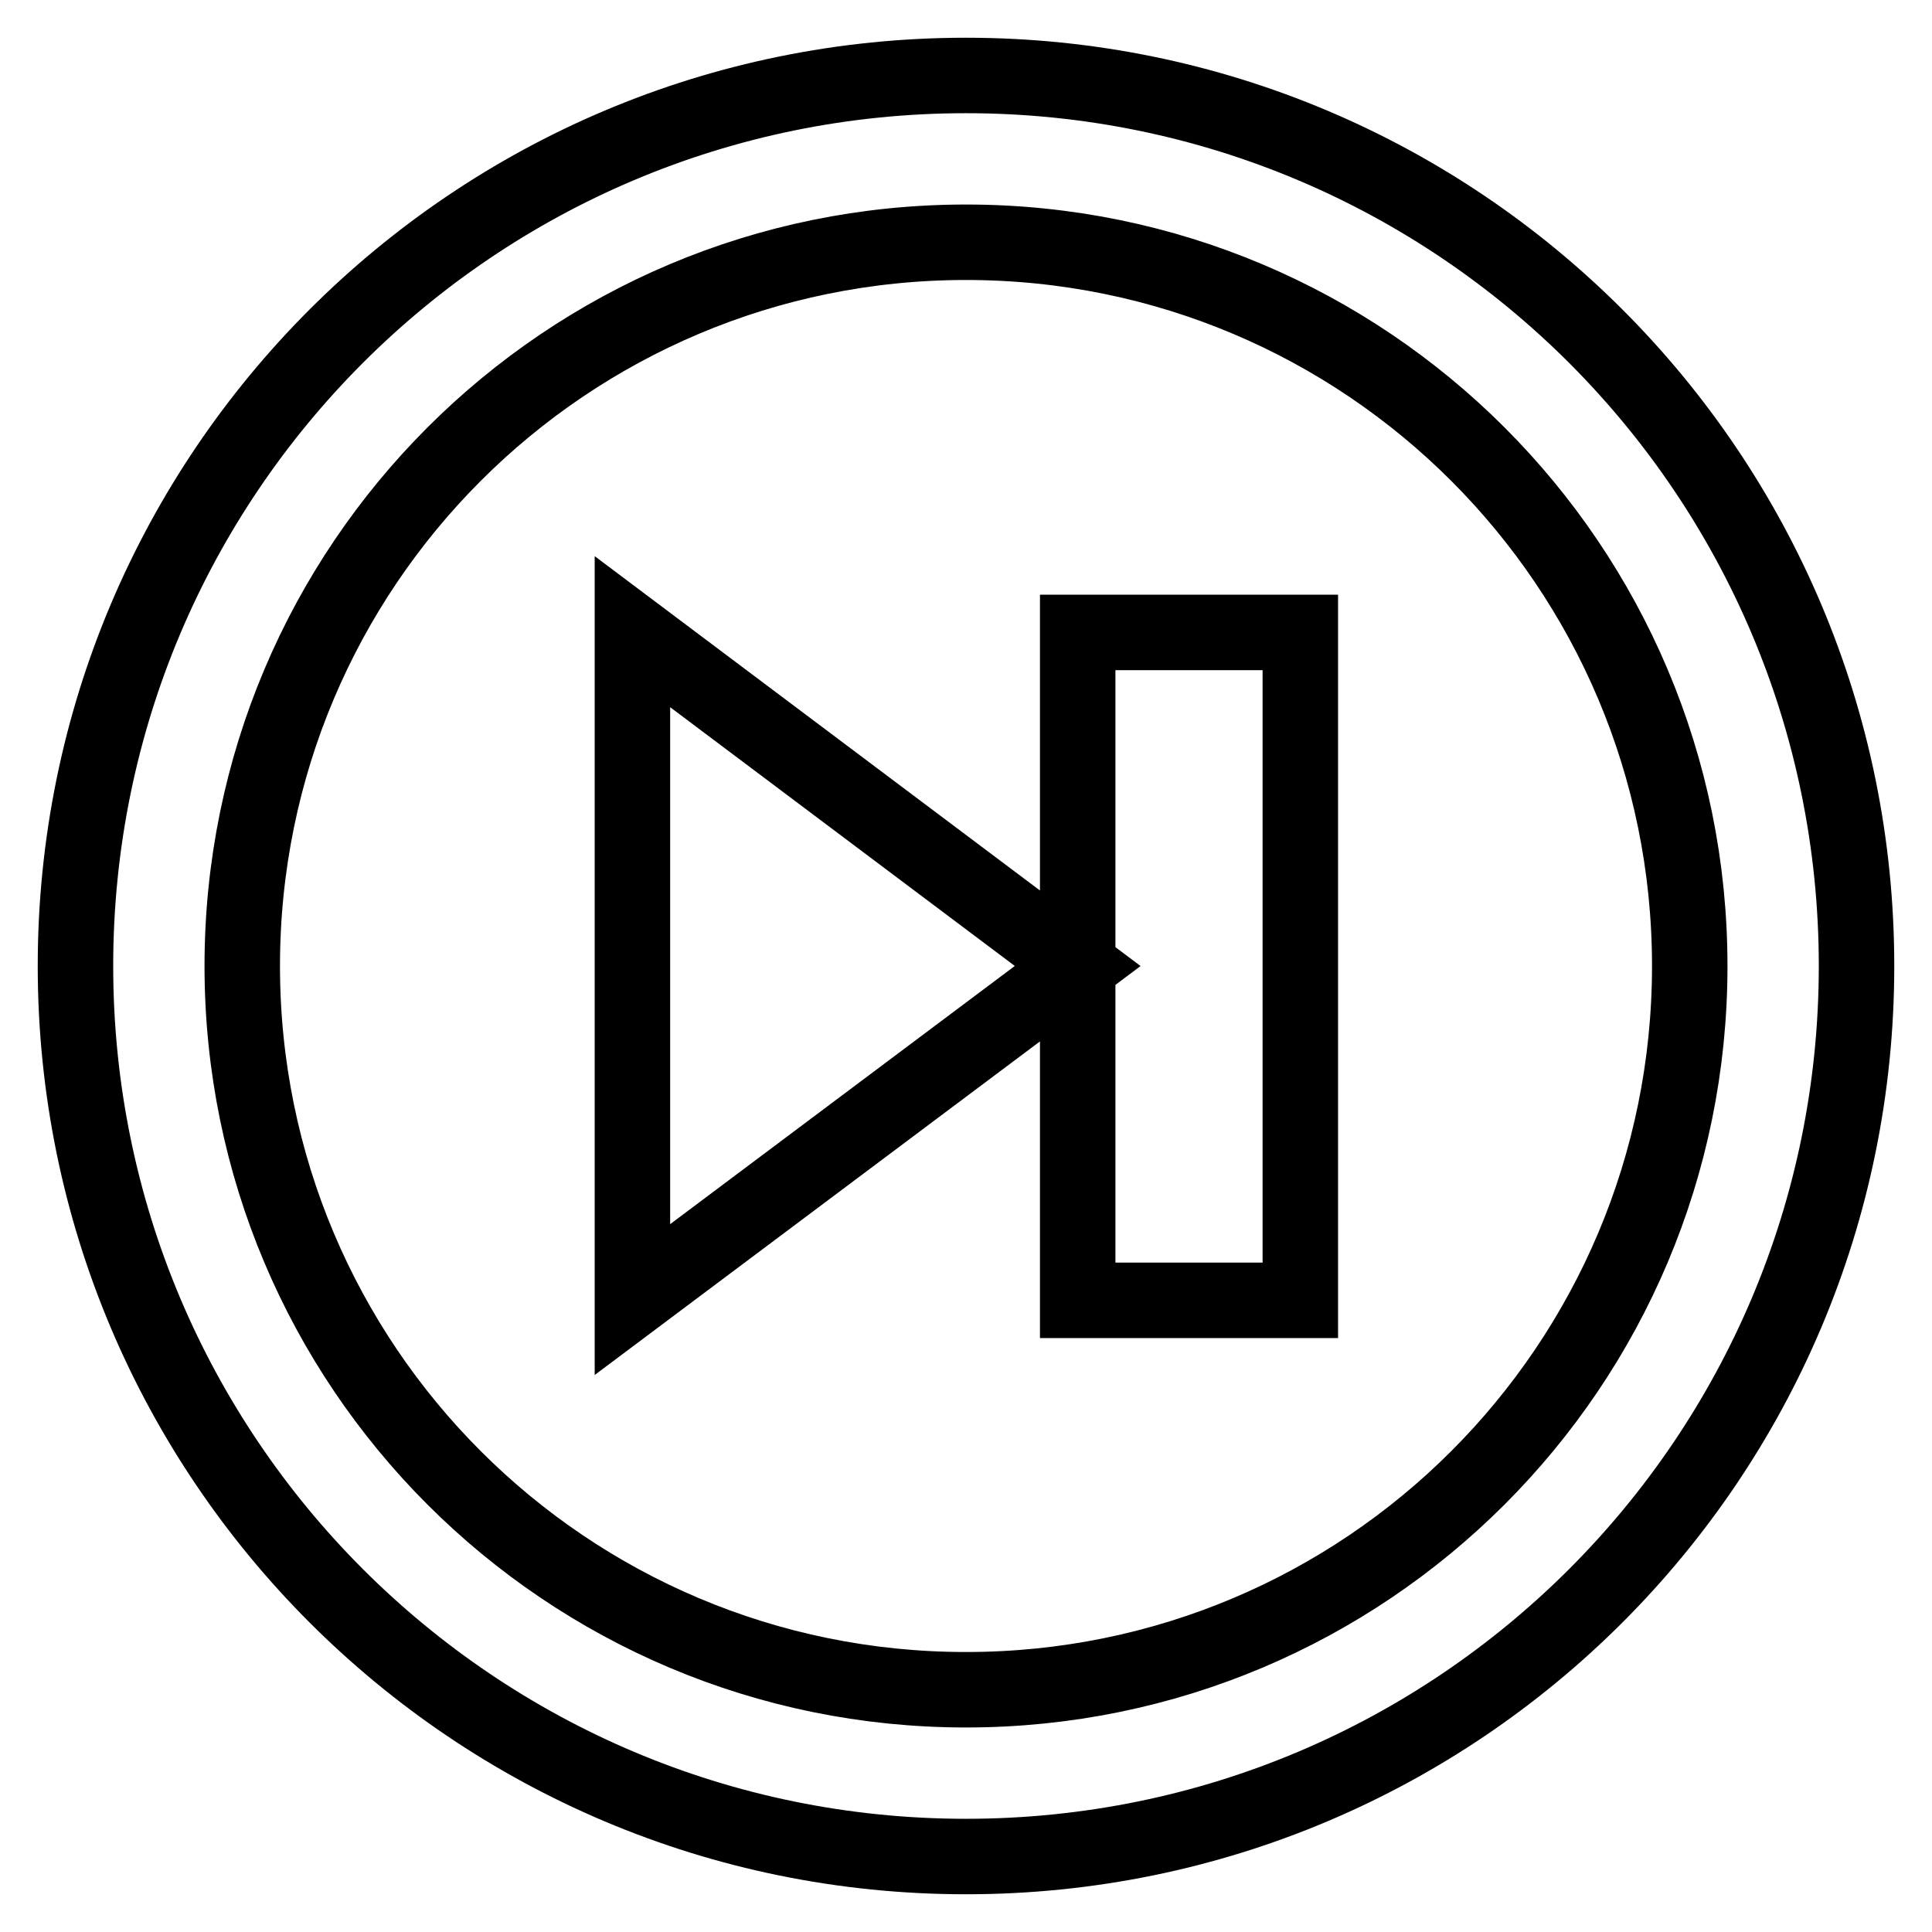 <?xml version="1.0" encoding="utf-8"?>
<!-- Svg Vector Icons : http://www.onlinewebfonts.com/icon -->
<!DOCTYPE svg PUBLIC "-//W3C//DTD SVG 1.1//EN" "http://www.w3.org/Graphics/SVG/1.1/DTD/svg11.dtd">
<svg version="1.1" xmlns="http://www.w3.org/2000/svg" xmlns:xlink="http://www.w3.org/1999/xlink" x="0px" y="0px" viewBox="0 0 256 256" enable-background="new 0 0 256 256" xml:space="preserve">
<g> <path stroke-width="10" fill-opacity="0" stroke="#000000"  d="M128,10c65.2,0,118,52.8,118,118c0,65.2-52.8,118-118,118c-65.2,0-118-52.8-118-118C10,62.8,62.8,10,128,10 z M128,223.9c53,0,95.9-42.9,95.9-95.9S181,32.1,128,32.1S32.1,75,32.1,128S75,223.9,128,223.9z M142.8,128l-59-44.3v88.5 L142.8,128z M172.3,83.8h-29.5v88.5h29.5V83.8z"/></g>
</svg>